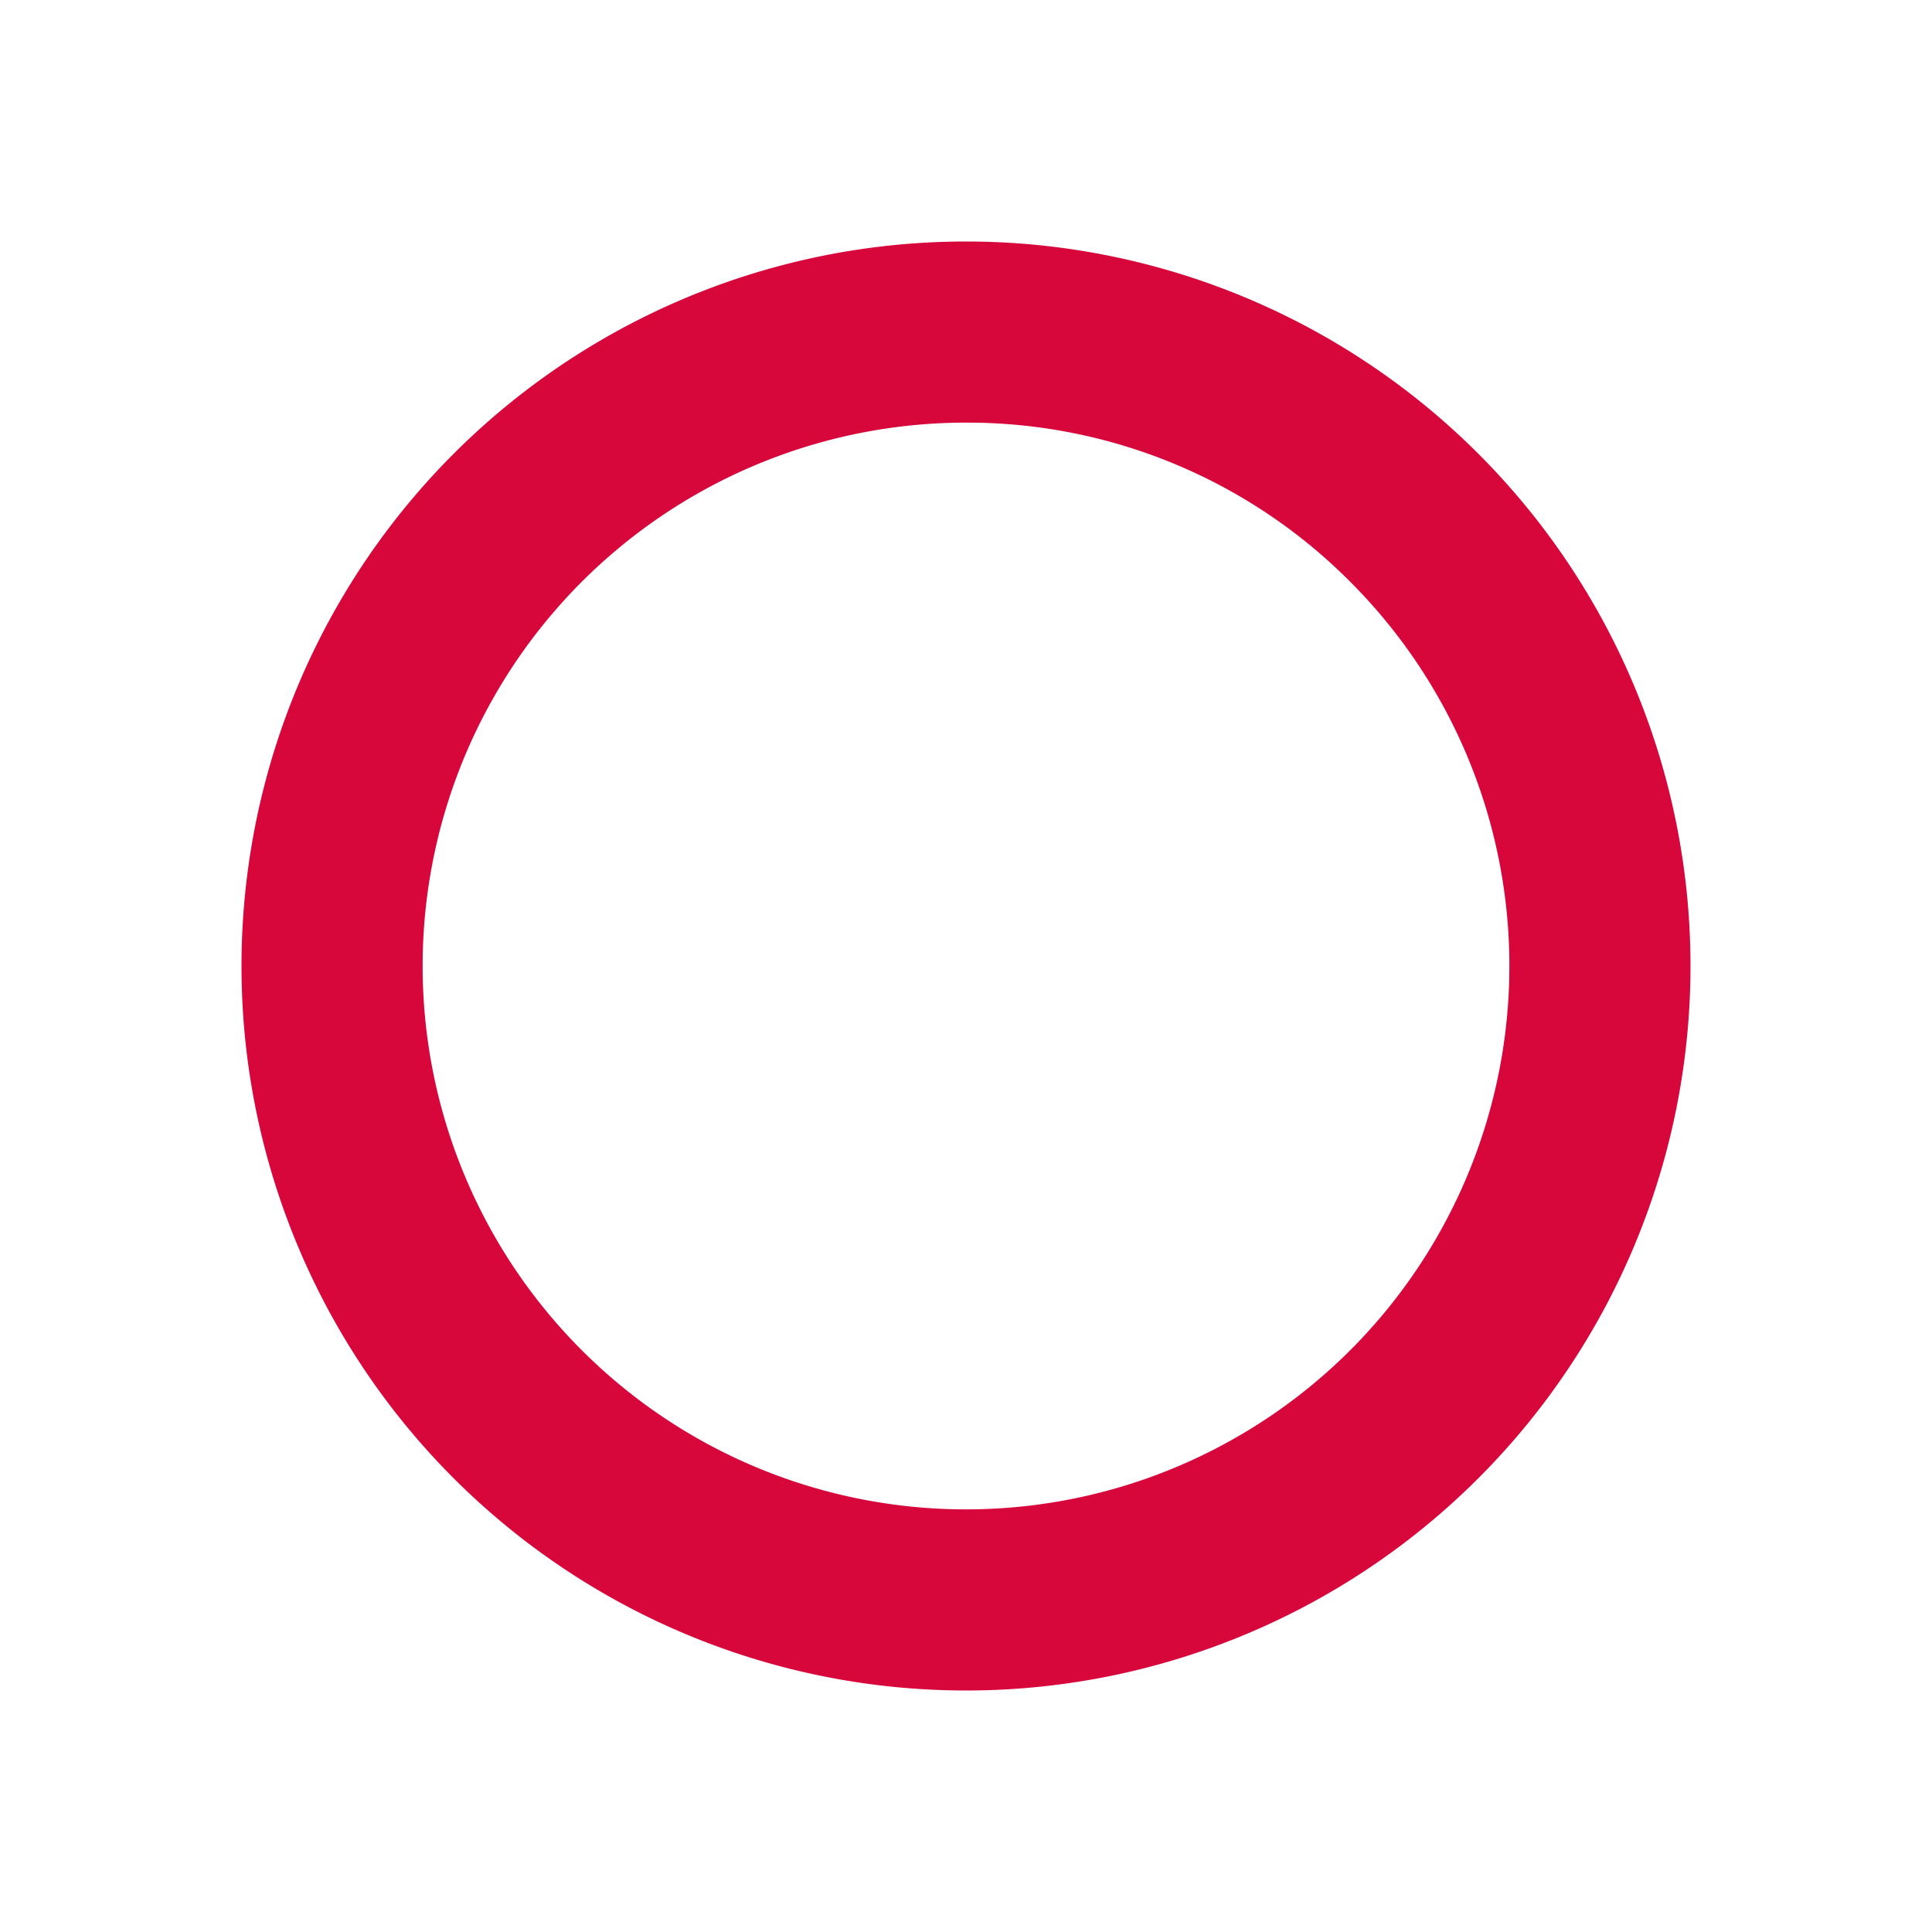 <svg id="コンポーネント_303_1" data-name="コンポーネント 303 – 1" xmlns="http://www.w3.org/2000/svg" width="32" height="32" viewBox="0 0 32 32">
  <rect id="長方形_16196" data-name="長方形 16196" width="32" height="32" fill="#d7063b" opacity="0"/>
  <path id="楕円形_372" data-name="楕円形 372" d="M12,3a9,9,0,1,0,6.364,2.636A8.941,8.941,0,0,0,12,3m0-3A12,12,0,1,1,0,12,12,12,0,0,1,12,0Z" transform="translate(4 4)" fill="#d7063b"/>
</svg>

